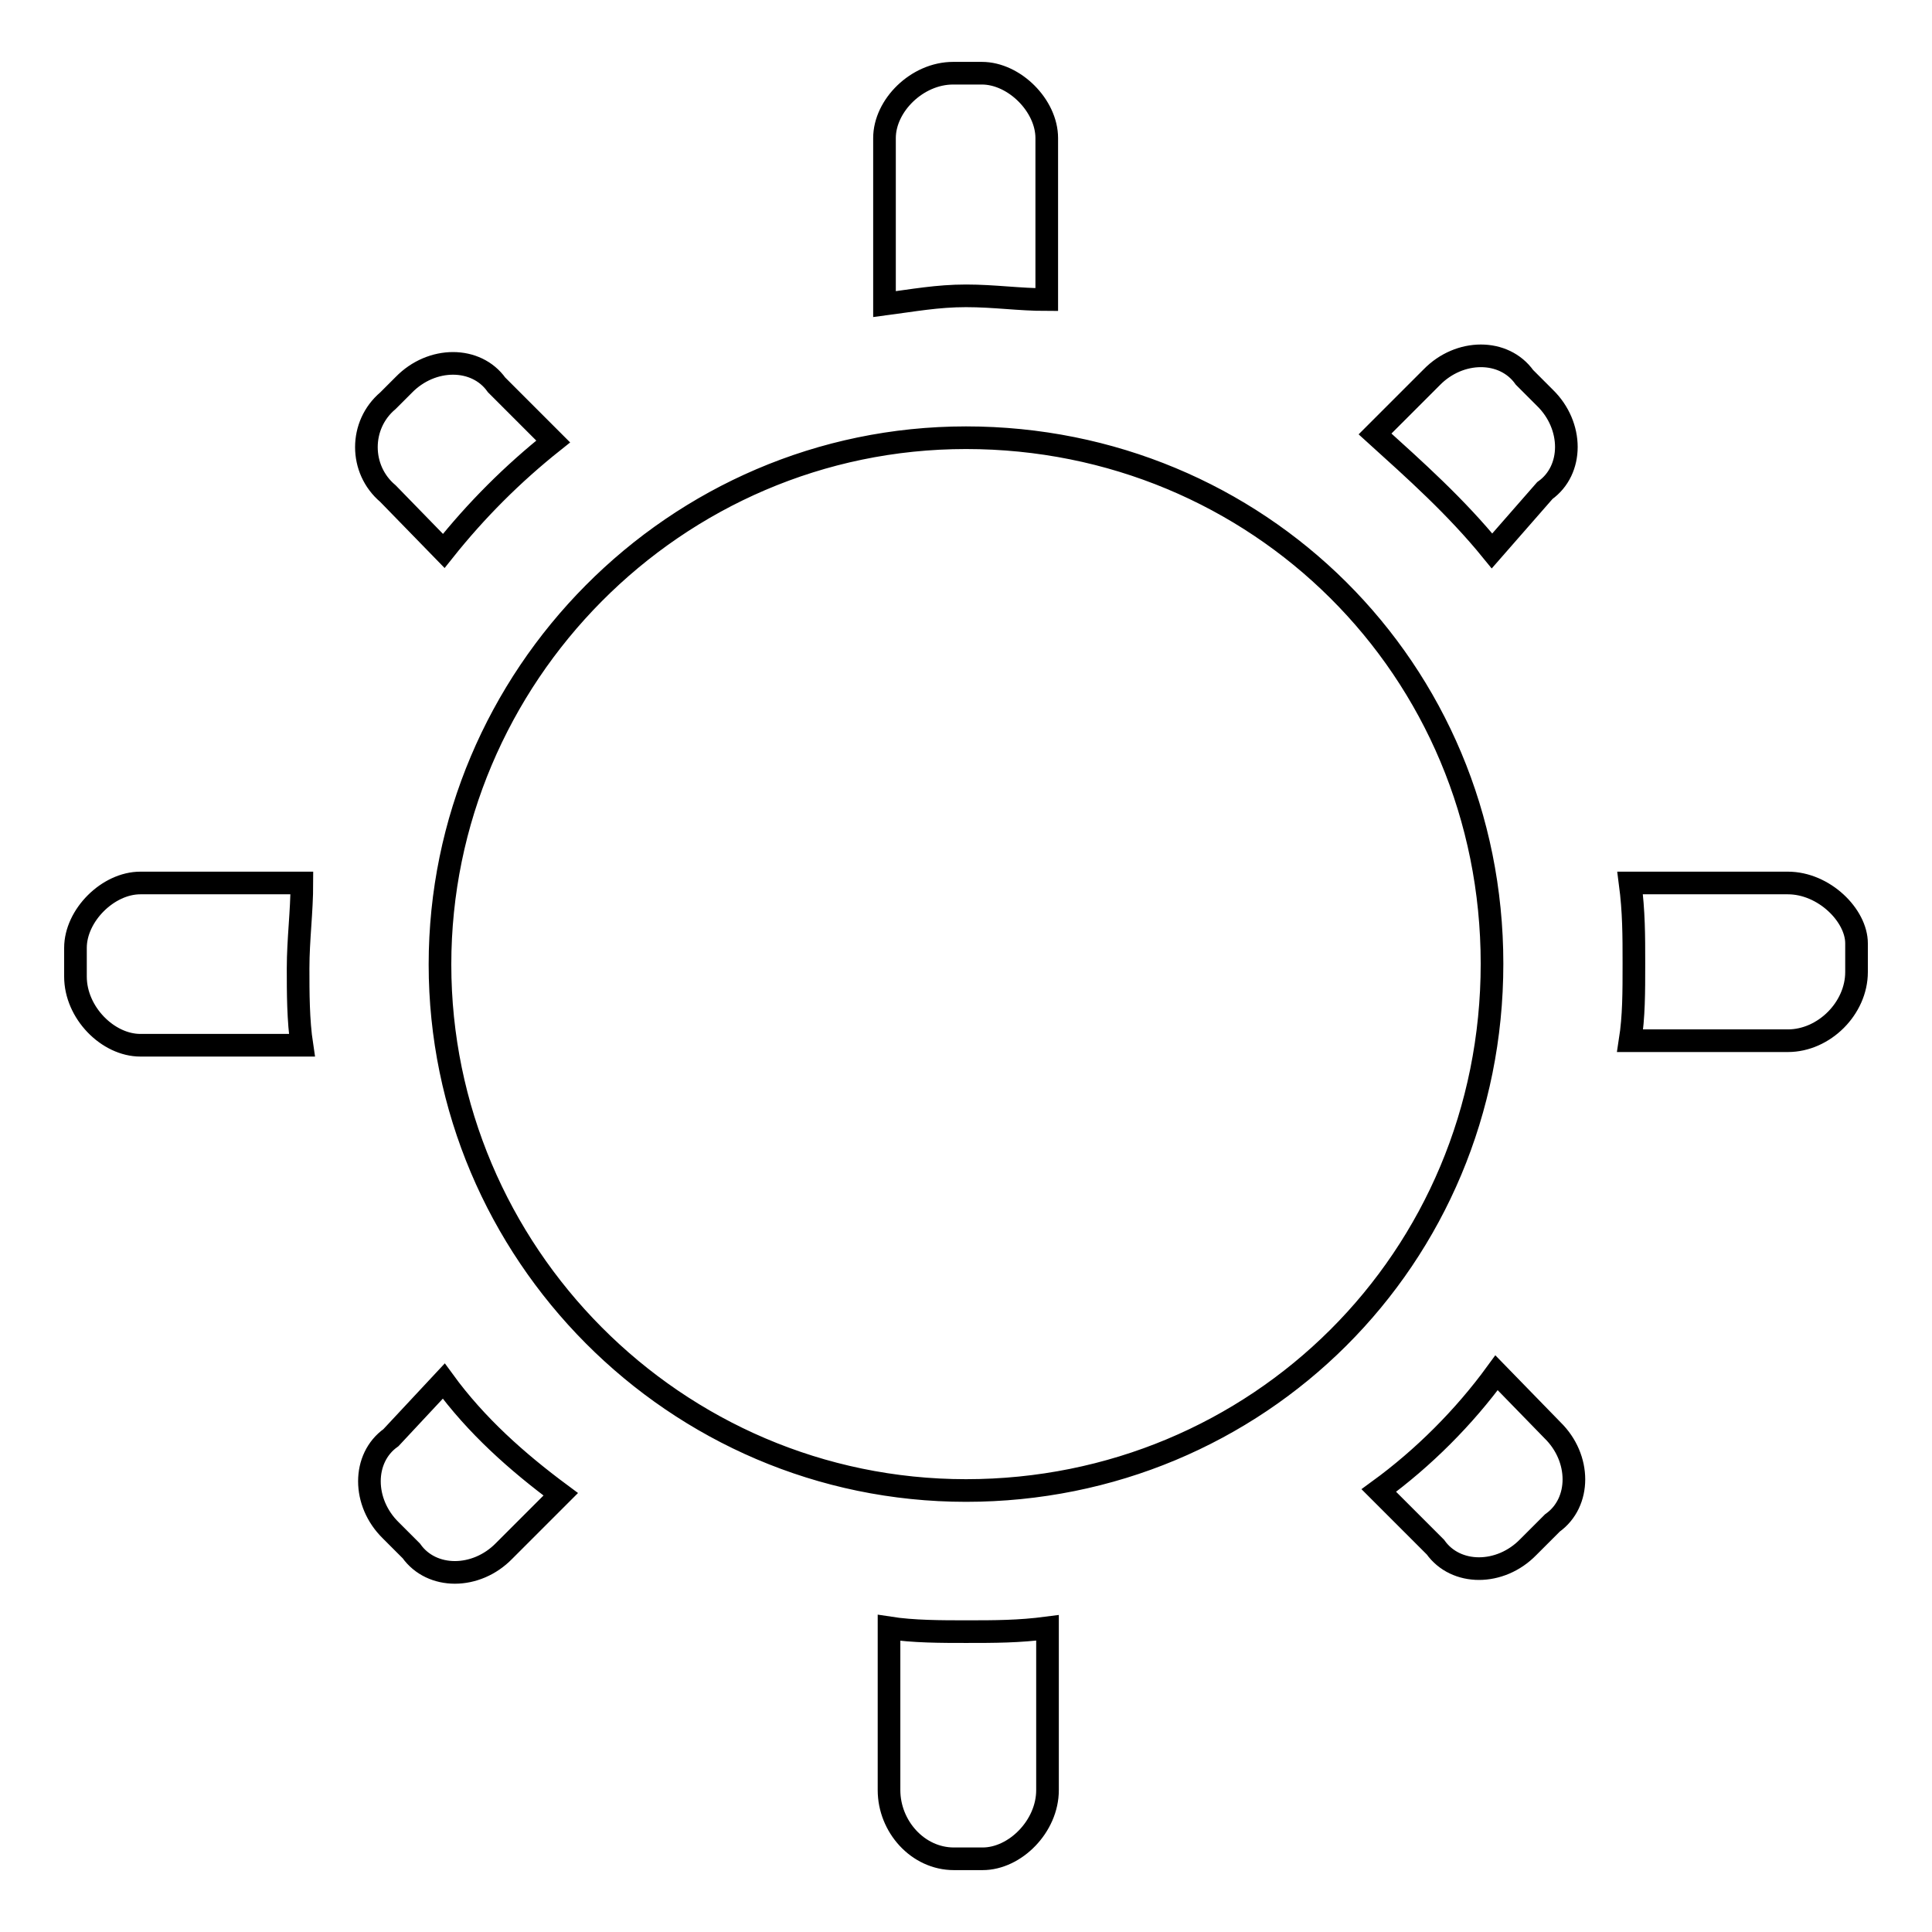 <?xml version="1.0" encoding="utf-8"?>
<!-- Svg Vector Icons : http://www.onlinewebfonts.com/icon -->
<!DOCTYPE svg PUBLIC "-//W3C//DTD SVG 1.1//EN" "http://www.w3.org/Graphics/SVG/1.1/DTD/svg11.dtd">
<svg version="1.1" xmlns="http://www.w3.org/2000/svg" xmlns:xlink="http://www.w3.org/1999/xlink" x="0px" y="0px" viewBox="0 0 256 256" enable-background="new 0 0 256 256" xml:space="preserve">
<g> <path stroke-width="3" fill-opacity="0" stroke="#000000"  d="M128,197.5c-38.6,0-69.7-31.6-69.7-69.7S89.4,58,128,58s69.7,30.6,69.7,69.7S166.6,197.5,128,197.5 L128,197.5z M128,197.5c-38.6,0-69.7-31.6-69.7-69.7S89.4,58,128,58s69.7,30.6,69.7,69.7S166.6,197.5,128,197.5L128,197.5z  M39.5,128.3C39.5,127.7,39.5,127.7,39.5,128.3c0-3.8,0.5-7.5,0.5-11.3H18.6c-4.3,0-8.6,4.3-8.6,8.6v3.8c0,4.8,4.3,9.1,8.6,9.1H40 C39.5,135.2,39.5,131.5,39.5,128.3z M58.8,73c4.3-5.4,9.1-10.2,14.5-14.5L65.8,51c-2.7-3.8-8.6-3.8-12.3,0l-2.1,2.1 c-3.8,3.2-3.8,9.1,0,12.3L58.8,73z M197.7,73l7-8c3.8-2.7,3.8-8.6,0-12.3L202,50c-2.7-3.8-8.6-3.8-12.3,0l-7.5,7.5 C187.5,62.3,192.9,67.1,197.7,73z M128,39.2c3.8,0,7,0.5,10.7,0.5V18.3c0-4.3-4.3-8.6-8.6-8.6h-3.8c-4.8,0-9.1,4.3-9.1,8.6v22 C121,39.8,124.2,39.2,128,39.2z M236.9,117H216c0.5,3.8,0.5,7,0.5,10.7c0,3.8,0,7-0.5,10.2h20.9c4.8,0,9.1-4.3,9.1-9.1v-3.8 C246,121.3,241.7,117,236.9,117z M58.8,183l-7,7.5c-3.8,2.7-3.8,8.6,0,12.3l2.7,2.7c2.7,3.8,8.6,3.8,12.3,0l7.5-7.5 C68.5,193.7,63.1,188.9,58.8,183z M198.3,181.9c-4.3,5.9-9.7,11.3-15.6,15.6l7.5,7.5c2.7,3.8,8.6,3.8,12.3,0l3.2-3.2 c3.8-2.7,3.8-8.6,0-12.3L198.3,181.9L198.3,181.9z M128,216.2c-3.2,0-7,0-10.2-0.5v21.5c0,4.8,3.8,9.1,8.6,9.1h3.8 c4.3,0,8.6-4.3,8.6-9.1v-21.5C135,216.2,131.8,216.2,128,216.2z"/></g>
</svg>